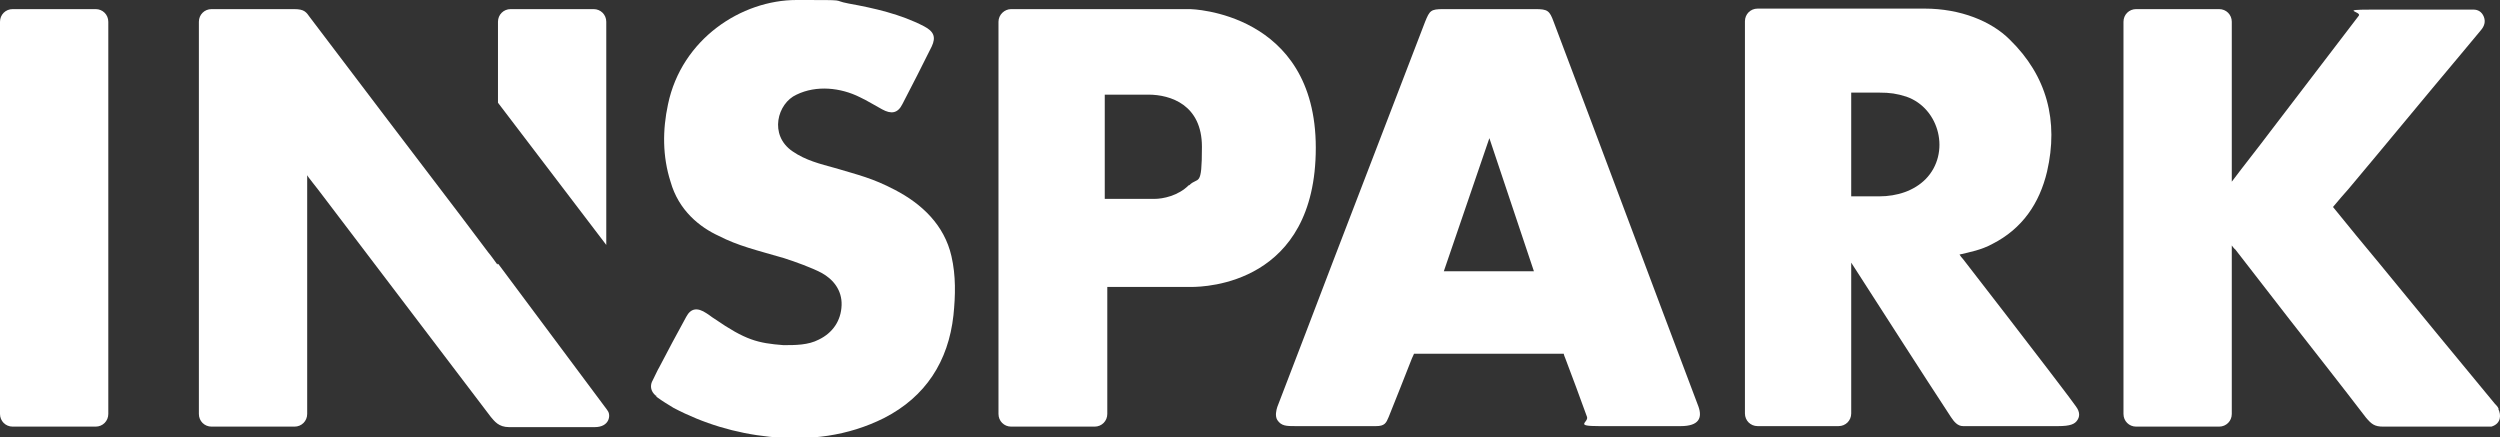 <?xml version="1.0" encoding="UTF-8"?>
<svg id="Ayırma_Modu" xmlns="http://www.w3.org/2000/svg" version="1.1" viewBox="0 0 494 86.4">
  <rect x="0" y="0" width="494" height="86.4" fill="#333333" stroke="none"/>
  <!-- Generator: Adobe Illustrator 29.1.0, SVG Export Plug-In . SVG Version: 2.1.0 Build 142)  -->
  <defs>
    <style>
      .st0 {
        fill: #fff;
      }
    </style>
  </defs>
  <path class="st0" d="M129.6,78.2c-1.1-.9-1.2-2.1-.6-3.1.5-1,1.1-2.3,1.2-2.4,2.2-4.2,3.1-5.9,5.4-10.1.9-1.7,2.2-1.9,4-.7.8.5.8.6,1.6,1.1,6.1,4.2,8.5,4.8,13.6,5.2,2.4,0,4.9,0,7-1.1,2.7-1.3,4.4-3.7,4.5-6.8.1-2.9-1.6-5.1-4-6.4-1.9-1-5.2-2.2-7.4-2.9-5.5-1.6-9-2.4-12.9-4.4-3.7-1.7-7.9-5-9.5-10.7-1.6-5-1.6-10.2-.5-15.3C134.7,7.7,146.5,0,157.4,0S164,0,167.7.7c5,.9,10.3,2.1,14.9,4.5,1.9,1,2.4,2.1,1.5,4-1.9,3.8-3.8,7.6-5.8,11.4-.9,1.8-2.2,2-4,1-1.5-.8-2.9-1.7-4.4-2.4-3.8-1.9-8.6-2.4-12.5-.5-3.8,1.7-5.5,8-.8,11.2,2.6,1.8,5.5,2.5,8.4,3.3,4.7,1.4,7.4,2,11.8,4.3,5.4,2.8,9.8,7,11.2,13.1.9,3.9.8,7.8.4,11.7-1,9.1-5.5,16.1-13.7,20.3-7.2,3.6-14.8,4.5-22.7,3.7-6.7-.7-13-2.6-18.9-5.7-1.6-1-1.7-1-3.4-2.2v-.2Z"/>
  <path class="st0" d="M252.4,83c-.5-.8-.2-2,0-2.6,3.7-9.7,7.4-19.2,11.1-29,6-15.6,12.1-31.5,18.1-47.1.9-2.2,1.1-2.5,3.6-2.5h18.2c2.4,0,2.8.3,3.6,2.5,9.5,25.1,19.1,50.9,28.6,76,.8,2.2.2,3.9-3.5,3.9h-16.1c-5,0-2.1-.7-2.4-1.8-1.4-3.9-2.9-7.9-4.3-11.6-.3-.7-.3-.9-.3-.9h-29.6s-.1.3-.4.9c-1.5,3.9-3.1,7.8-4.6,11.6-.5,1.2-.8,1.8-2.5,1.8h-15.9c-1.8,0-2.8,0-3.6-1.2h0ZM294.3,27.3c-3.1,9-6,17.6-9,26.3h17.8c-2.9-8.7-5.8-17.3-8.8-26.3Z"/>
  <path class="st0" d="M493.7,80.7c-.2-.4-.4-.6-.7-.9-7.6-9.2-15.2-18.4-22.8-27.7-3.1-3.7-6.2-7.5-9.2-11.2,1.1-1.3,2.1-2.5,3.1-3.6,7.4-8.8,14.7-17.7,22.1-26.5,1.3-1.6,2.7-3.2,4-4.8.7-.8,1-1.7.6-2.7-.4-1-1.2-1.4-2-1.4h-20.3c-6.4,0-1.8.4-2.4,1.2-5.8,7.6-11.6,15.2-17.5,22.9-2.4,3.2-5.2,6.7-7.6,9.9h0V4.3c0-1.4-1.1-2.5-2.5-2.5h-16.4c-1.4,0-2.5,1.1-2.5,2.5v77.5c0,1.4,1.1,2.5,2.5,2.5h16.4c1.4,0,2.5-1.1,2.5-2.5v-33.3h0s.5.7.7.8c3.6,4.6,7.1,9.2,10.7,13.8,5,6.4,10.2,13,15.1,19.4,1.1,1.3,1.7,1.8,3.4,1.8h19c.8,0,1.6,0,2.4,0,2-.6,1.9-2.4,1.4-3.4h0Z"/>
  <path class="st0" d="M235.2,1.8h-35.4c-1.3,0-2.5,1.1-2.5,2.5v77.5c0,1.4,1.1,2.5,2.5,2.5h16.5c1.4,0,2.5-1.1,2.5-2.5v-25.1h16.6c2.8,0,24.6-.6,24.6-27.5S235.2,1.8,235.2,1.8ZM234.9,36.6c-2.1,2.1-5.1,2.7-6.8,2.7h-9.8v-20.6h8.6c4.4,0,10.6,2,10.6,10.3s-.7,5.8-2.5,7.6h-.1Z"/>
  <path class="st0" d="M410.2,80.3c-1.8-2.5-3.7-4.9-5.5-7.3-5.6-7.3-11.2-14.6-16.8-21.8-.2-.2-.6-.7-.7-.9,2.1-.5,4.3-.9,6.5-2.1,5.9-3,9.3-8,10.8-14.3,2.3-10,0-18.9-7.4-26.1-3.6-3.6-9.7-6.1-16.8-6.1h-33c-1.4,0-2.5,1.1-2.5,2.5v77.5c0,1.4,1.1,2.5,2.5,2.5h16c1.4,0,2.5-1.1,2.5-2.5v-29.8c.3.5,1,1.5,1.1,1.7,5.8,9,12.7,19.8,18.6,28.8.6.9,1.3,1.8,2.4,1.8h18.8c2.4,0,3.3-.4,3.8-1.2.4-.6.6-1.5-.3-2.7h0ZM380.5,35.4c-2.3,2.3-5.6,3.4-9.2,3.4h-5.5v-20.5h5.5c2.2,0,3.5.2,5.4.8,6.6,2.3,8.8,11.2,3.8,16.3h0Z"/>
  <path class="st0" d="M21.4,4.3c0-1.4-1.1-2.5-2.5-2.5H2.5c-1.4,0-2.5,1.1-2.5,2.5v77.5c0,1.4,1.1,2.5,2.5,2.5h16.4c1.4,0,2.5-1.1,2.5-2.5V4.3Z"/>
  <path class="st0" d="M117.3,1.8h-16.4c-1.4,0-2.5,1.1-2.5,2.5v16l21.4,28.1V4.3c0-1.4-1.1-2.5-2.5-2.5Z"/>
  <path class="st0" d="M98.3,52.1v.2c-.6-.8-1.2-1.7-1.8-2.4-1.9-2.5-3.7-4.9-5.5-7.3-9.9-13-19.8-26-29.7-39.1-.8-1.1-1.1-1.7-3.2-1.7s0,0,0,0h-16.3c-1.4,0-2.5,1.1-2.5,2.5v77.5c0,1.4,1.1,2.5,2.5,2.5h16.4c1.4,0,2.5-1.1,2.5-2.5v-47.2c0,.2,2,2.6,3.1,4.1,11.1,14.6,22.1,29.1,33.2,43.7.7.8,1.5,2,3.6,2s0,0,.2,0h16.7c3,0,3.2-2.4,2.6-3.2l-.2-.3-21.4-28.7h0Z"/>
</svg>